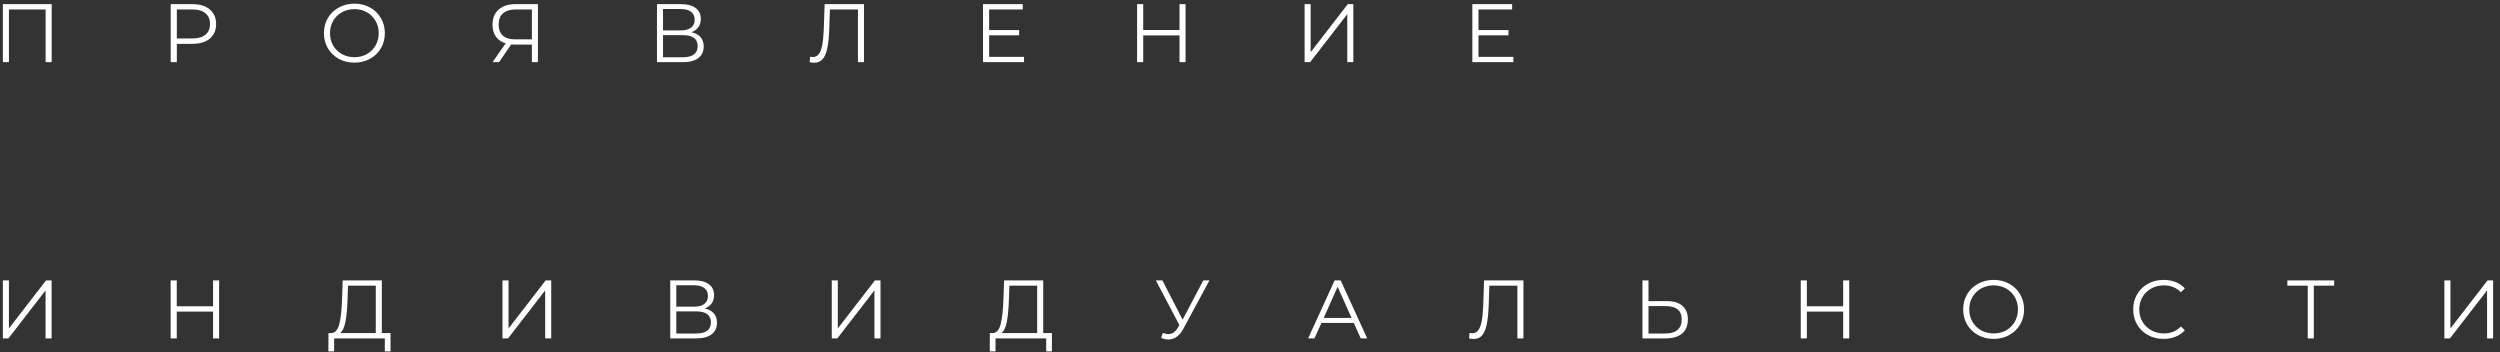 <?xml version="1.0" encoding="UTF-8"?> <svg xmlns="http://www.w3.org/2000/svg" width="362" height="51" viewBox="0 0 362 51" fill="none"><rect x="0" y="0" width="362" height="51" fill="#333333" stroke="none"/> <path d="M7.484 0.6V9H6.608V1.368H1.292V9H0.416V0.6H7.484ZM27.862 0.6C28.934 0.6 29.774 0.856 30.382 1.368C30.99 1.88 31.294 2.584 31.294 3.48C31.294 4.376 30.99 5.08 30.382 5.592C29.774 6.096 28.934 6.348 27.862 6.348H25.606V9H24.718V0.6H27.862ZM27.838 5.568C28.67 5.568 29.306 5.388 29.746 5.028C30.186 4.66 30.406 4.144 30.406 3.48C30.406 2.8 30.186 2.28 29.746 1.92C29.306 1.552 28.67 1.368 27.838 1.368H25.606V5.568H27.838ZM51.322 9.072C50.49 9.072 49.734 8.888 49.054 8.52C48.382 8.144 47.854 7.632 47.47 6.984C47.094 6.336 46.906 5.608 46.906 4.8C46.906 3.992 47.094 3.264 47.47 2.616C47.854 1.968 48.382 1.46 49.054 1.092C49.734 0.716 50.49 0.528 51.322 0.528C52.154 0.528 52.902 0.712 53.566 1.08C54.238 1.448 54.766 1.96 55.15 2.616C55.534 3.264 55.726 3.992 55.726 4.8C55.726 5.608 55.534 6.34 55.15 6.996C54.766 7.644 54.238 8.152 53.566 8.52C52.902 8.888 52.154 9.072 51.322 9.072ZM51.322 8.28C51.986 8.28 52.586 8.132 53.122 7.836C53.658 7.532 54.078 7.116 54.382 6.588C54.686 6.052 54.838 5.456 54.838 4.8C54.838 4.144 54.686 3.552 54.382 3.024C54.078 2.488 53.658 2.072 53.122 1.776C52.586 1.472 51.986 1.32 51.322 1.32C50.658 1.32 50.054 1.472 49.51 1.776C48.974 2.072 48.55 2.488 48.238 3.024C47.934 3.552 47.782 4.144 47.782 4.8C47.782 5.456 47.934 6.052 48.238 6.588C48.55 7.116 48.974 7.532 49.51 7.836C50.054 8.132 50.658 8.28 51.322 8.28ZM77.892 0.6V9H77.016V6.456H74.508C74.396 6.456 74.236 6.448 74.028 6.432L72.264 9H71.316L73.224 6.276C72.608 6.092 72.136 5.768 71.808 5.304C71.48 4.832 71.316 4.256 71.316 3.576C71.316 2.632 71.612 1.9 72.204 1.38C72.804 0.86 73.612 0.6 74.628 0.6H77.892ZM72.204 3.552C72.204 4.24 72.404 4.772 72.804 5.148C73.212 5.516 73.804 5.7 74.58 5.7H77.016V1.368H74.664C73.88 1.368 73.272 1.556 72.84 1.932C72.416 2.3 72.204 2.84 72.204 3.552ZM100.109 4.668C100.693 4.788 101.137 5.024 101.441 5.376C101.745 5.72 101.897 6.172 101.897 6.732C101.897 7.46 101.637 8.02 101.117 8.412C100.605 8.804 99.849 9 98.849 9H95.129V0.6H98.621C99.517 0.6 100.217 0.784 100.721 1.152C101.225 1.52 101.477 2.052 101.477 2.748C101.477 3.22 101.357 3.62 101.117 3.948C100.877 4.268 100.541 4.508 100.109 4.668ZM96.005 4.404H98.573C99.221 4.404 99.717 4.272 100.061 4.008C100.413 3.744 100.589 3.36 100.589 2.856C100.589 2.352 100.413 1.968 100.061 1.704C99.717 1.44 99.221 1.308 98.573 1.308H96.005V4.404ZM98.849 8.292C100.297 8.292 101.021 7.752 101.021 6.672C101.021 5.616 100.297 5.088 98.849 5.088H96.005V8.292H98.849ZM125.106 0.6V9H124.23V1.368H120.174L120.078 4.176C120.038 5.336 119.942 6.272 119.79 6.984C119.646 7.688 119.422 8.216 119.118 8.568C118.814 8.912 118.41 9.084 117.906 9.084C117.69 9.084 117.466 9.056 117.234 9L117.306 8.208C117.442 8.24 117.574 8.256 117.702 8.256C118.054 8.256 118.338 8.116 118.554 7.836C118.778 7.556 118.946 7.124 119.058 6.54C119.17 5.948 119.246 5.168 119.286 4.2L119.406 0.6H125.106ZM148.279 8.232V9H142.339V0.6H148.099V1.368H143.227V4.356H147.571V5.112H143.227V8.232H148.279ZM171.67 0.6V9H170.794V5.124H165.538V9H164.65V0.6H165.538V4.344H170.794V0.6H171.67ZM188.905 0.6H189.781V7.56L195.157 0.6H195.961V9H195.085V2.052L189.709 9H188.905V0.6ZM219.136 8.232V9H213.196V0.6H218.956V1.368H214.084V4.356H218.428V5.112H214.084V8.232H219.136ZM0.416 40.6H1.292V47.56L6.668 40.6H7.472V49H6.596V42.052L1.22 49H0.416V40.6ZM31.727 40.6V49H30.851V45.124H25.595V49H24.707V40.6H25.595V44.344H30.851V40.6H31.727ZM56.549 48.232V50.884H55.721V49H48.389L48.377 50.884H47.549L47.561 48.232H47.981C48.533 48.2 48.917 47.764 49.133 46.924C49.349 46.076 49.481 44.876 49.529 43.324L49.625 40.6H55.289V48.232H56.549ZM50.321 43.408C50.281 44.688 50.181 45.744 50.021 46.576C49.869 47.4 49.609 47.952 49.241 48.232H54.413V41.368H50.393L50.321 43.408ZM72.76 40.6H73.636V47.56L79.013 40.6H79.817V49H78.941V42.052L73.564 49H72.76V40.6ZM102.031 44.668C102.615 44.788 103.059 45.024 103.363 45.376C103.667 45.72 103.819 46.172 103.819 46.732C103.819 47.46 103.559 48.02 103.039 48.412C102.527 48.804 101.771 49 100.771 49H97.051V40.6H100.543C101.439 40.6 102.139 40.784 102.643 41.152C103.147 41.52 103.399 42.052 103.399 42.748C103.399 43.22 103.279 43.62 103.039 43.948C102.799 44.268 102.463 44.508 102.031 44.668ZM97.927 44.404H100.495C101.143 44.404 101.639 44.272 101.983 44.008C102.335 43.744 102.511 43.36 102.511 42.856C102.511 42.352 102.335 41.968 101.983 41.704C101.639 41.44 101.143 41.308 100.495 41.308H97.927V44.404ZM100.771 48.292C102.219 48.292 102.943 47.752 102.943 46.672C102.943 45.616 102.219 45.088 100.771 45.088H97.927V48.292H100.771ZM120.439 40.6H121.315V47.56L126.691 40.6H127.495V49H126.619V42.052L121.243 49H120.439V40.6ZM152.317 48.232V50.884H151.489V49H144.157L144.145 50.884H143.317L143.329 48.232H143.749C144.301 48.2 144.685 47.764 144.901 46.924C145.117 46.076 145.249 44.876 145.297 43.324L145.393 40.6H151.057V48.232H152.317ZM146.089 43.408C146.049 44.688 145.949 45.744 145.789 46.576C145.637 47.4 145.377 47.952 145.009 48.232H150.181V41.368H146.161L146.089 43.408ZM175.129 40.6L171.313 47.668C171.041 48.172 170.721 48.548 170.353 48.796C169.993 49.036 169.597 49.156 169.165 49.156C168.845 49.156 168.501 49.08 168.133 48.928L168.385 48.208C168.673 48.32 168.937 48.376 169.177 48.376C169.729 48.376 170.181 48.076 170.533 47.476L170.773 47.068L167.365 40.6H168.313L171.241 46.288L174.241 40.6H175.129ZM196.027 46.756H191.347L190.339 49H189.415L193.255 40.6H194.131L197.971 49H197.035L196.027 46.756ZM195.703 46.036L193.687 41.524L191.671 46.036H195.703ZM220.592 40.6V49H219.716V41.368H215.66L215.564 44.176C215.524 45.336 215.428 46.272 215.276 46.984C215.132 47.688 214.908 48.216 214.604 48.568C214.3 48.912 213.896 49.084 213.392 49.084C213.176 49.084 212.952 49.056 212.72 49L212.792 48.208C212.928 48.24 213.06 48.256 213.188 48.256C213.54 48.256 213.824 48.116 214.04 47.836C214.264 47.556 214.432 47.124 214.544 46.54C214.656 45.948 214.732 45.168 214.772 44.2L214.892 40.6H220.592ZM241.342 43.6C242.334 43.6 243.09 43.824 243.61 44.272C244.138 44.72 244.402 45.376 244.402 46.24C244.402 47.144 244.122 47.832 243.562 48.304C243.01 48.768 242.21 49 241.162 49H237.826V40.6H238.702V43.6H241.342ZM241.138 48.292C241.914 48.292 242.502 48.12 242.902 47.776C243.31 47.432 243.514 46.924 243.514 46.252C243.514 44.964 242.722 44.32 241.138 44.32H238.702V48.292H241.138ZM267.766 40.6V49H266.89V45.124H261.634V49H260.746V40.6H261.634V44.344H266.89V40.6H267.766ZM288.685 49.072C287.853 49.072 287.097 48.888 286.417 48.52C285.745 48.144 285.217 47.632 284.833 46.984C284.457 46.336 284.269 45.608 284.269 44.8C284.269 43.992 284.457 43.264 284.833 42.616C285.217 41.968 285.745 41.46 286.417 41.092C287.097 40.716 287.853 40.528 288.685 40.528C289.517 40.528 290.265 40.712 290.929 41.08C291.601 41.448 292.129 41.96 292.513 42.616C292.897 43.264 293.089 43.992 293.089 44.8C293.089 45.608 292.897 46.34 292.513 46.996C292.129 47.644 291.601 48.152 290.929 48.52C290.265 48.888 289.517 49.072 288.685 49.072ZM288.685 48.28C289.349 48.28 289.949 48.132 290.485 47.836C291.021 47.532 291.441 47.116 291.745 46.588C292.049 46.052 292.201 45.456 292.201 44.8C292.201 44.144 292.049 43.552 291.745 43.024C291.441 42.488 291.021 42.072 290.485 41.776C289.949 41.472 289.349 41.32 288.685 41.32C288.021 41.32 287.417 41.472 286.873 41.776C286.337 42.072 285.913 42.488 285.601 43.024C285.297 43.552 285.145 44.144 285.145 44.8C285.145 45.456 285.297 46.052 285.601 46.588C285.913 47.116 286.337 47.532 286.873 47.836C287.417 48.132 288.021 48.28 288.685 48.28ZM313.28 49.072C312.448 49.072 311.696 48.888 311.024 48.52C310.36 48.152 309.836 47.644 309.452 46.996C309.076 46.34 308.888 45.608 308.888 44.8C308.888 43.992 309.076 43.264 309.452 42.616C309.836 41.96 310.364 41.448 311.036 41.08C311.708 40.712 312.46 40.528 313.292 40.528C313.916 40.528 314.492 40.632 315.02 40.84C315.548 41.048 315.996 41.352 316.364 41.752L315.8 42.316C315.144 41.652 314.316 41.32 313.316 41.32C312.652 41.32 312.048 41.472 311.504 41.776C310.96 42.08 310.532 42.496 310.22 43.024C309.916 43.552 309.764 44.144 309.764 44.8C309.764 45.456 309.916 46.048 310.22 46.576C310.532 47.104 310.96 47.52 311.504 47.824C312.048 48.128 312.652 48.28 313.316 48.28C314.324 48.28 315.152 47.944 315.8 47.272L316.364 47.836C315.996 48.236 315.544 48.544 315.008 48.76C314.48 48.968 313.904 49.072 313.28 49.072ZM337.989 41.368H335.037V49H334.161V41.368H331.209V40.6H337.989V41.368ZM353.947 40.6H354.823V47.56L360.199 40.6H361.003V49H360.127V42.052L354.751 49H353.947V40.6Z" fill="white"></path> </svg> 